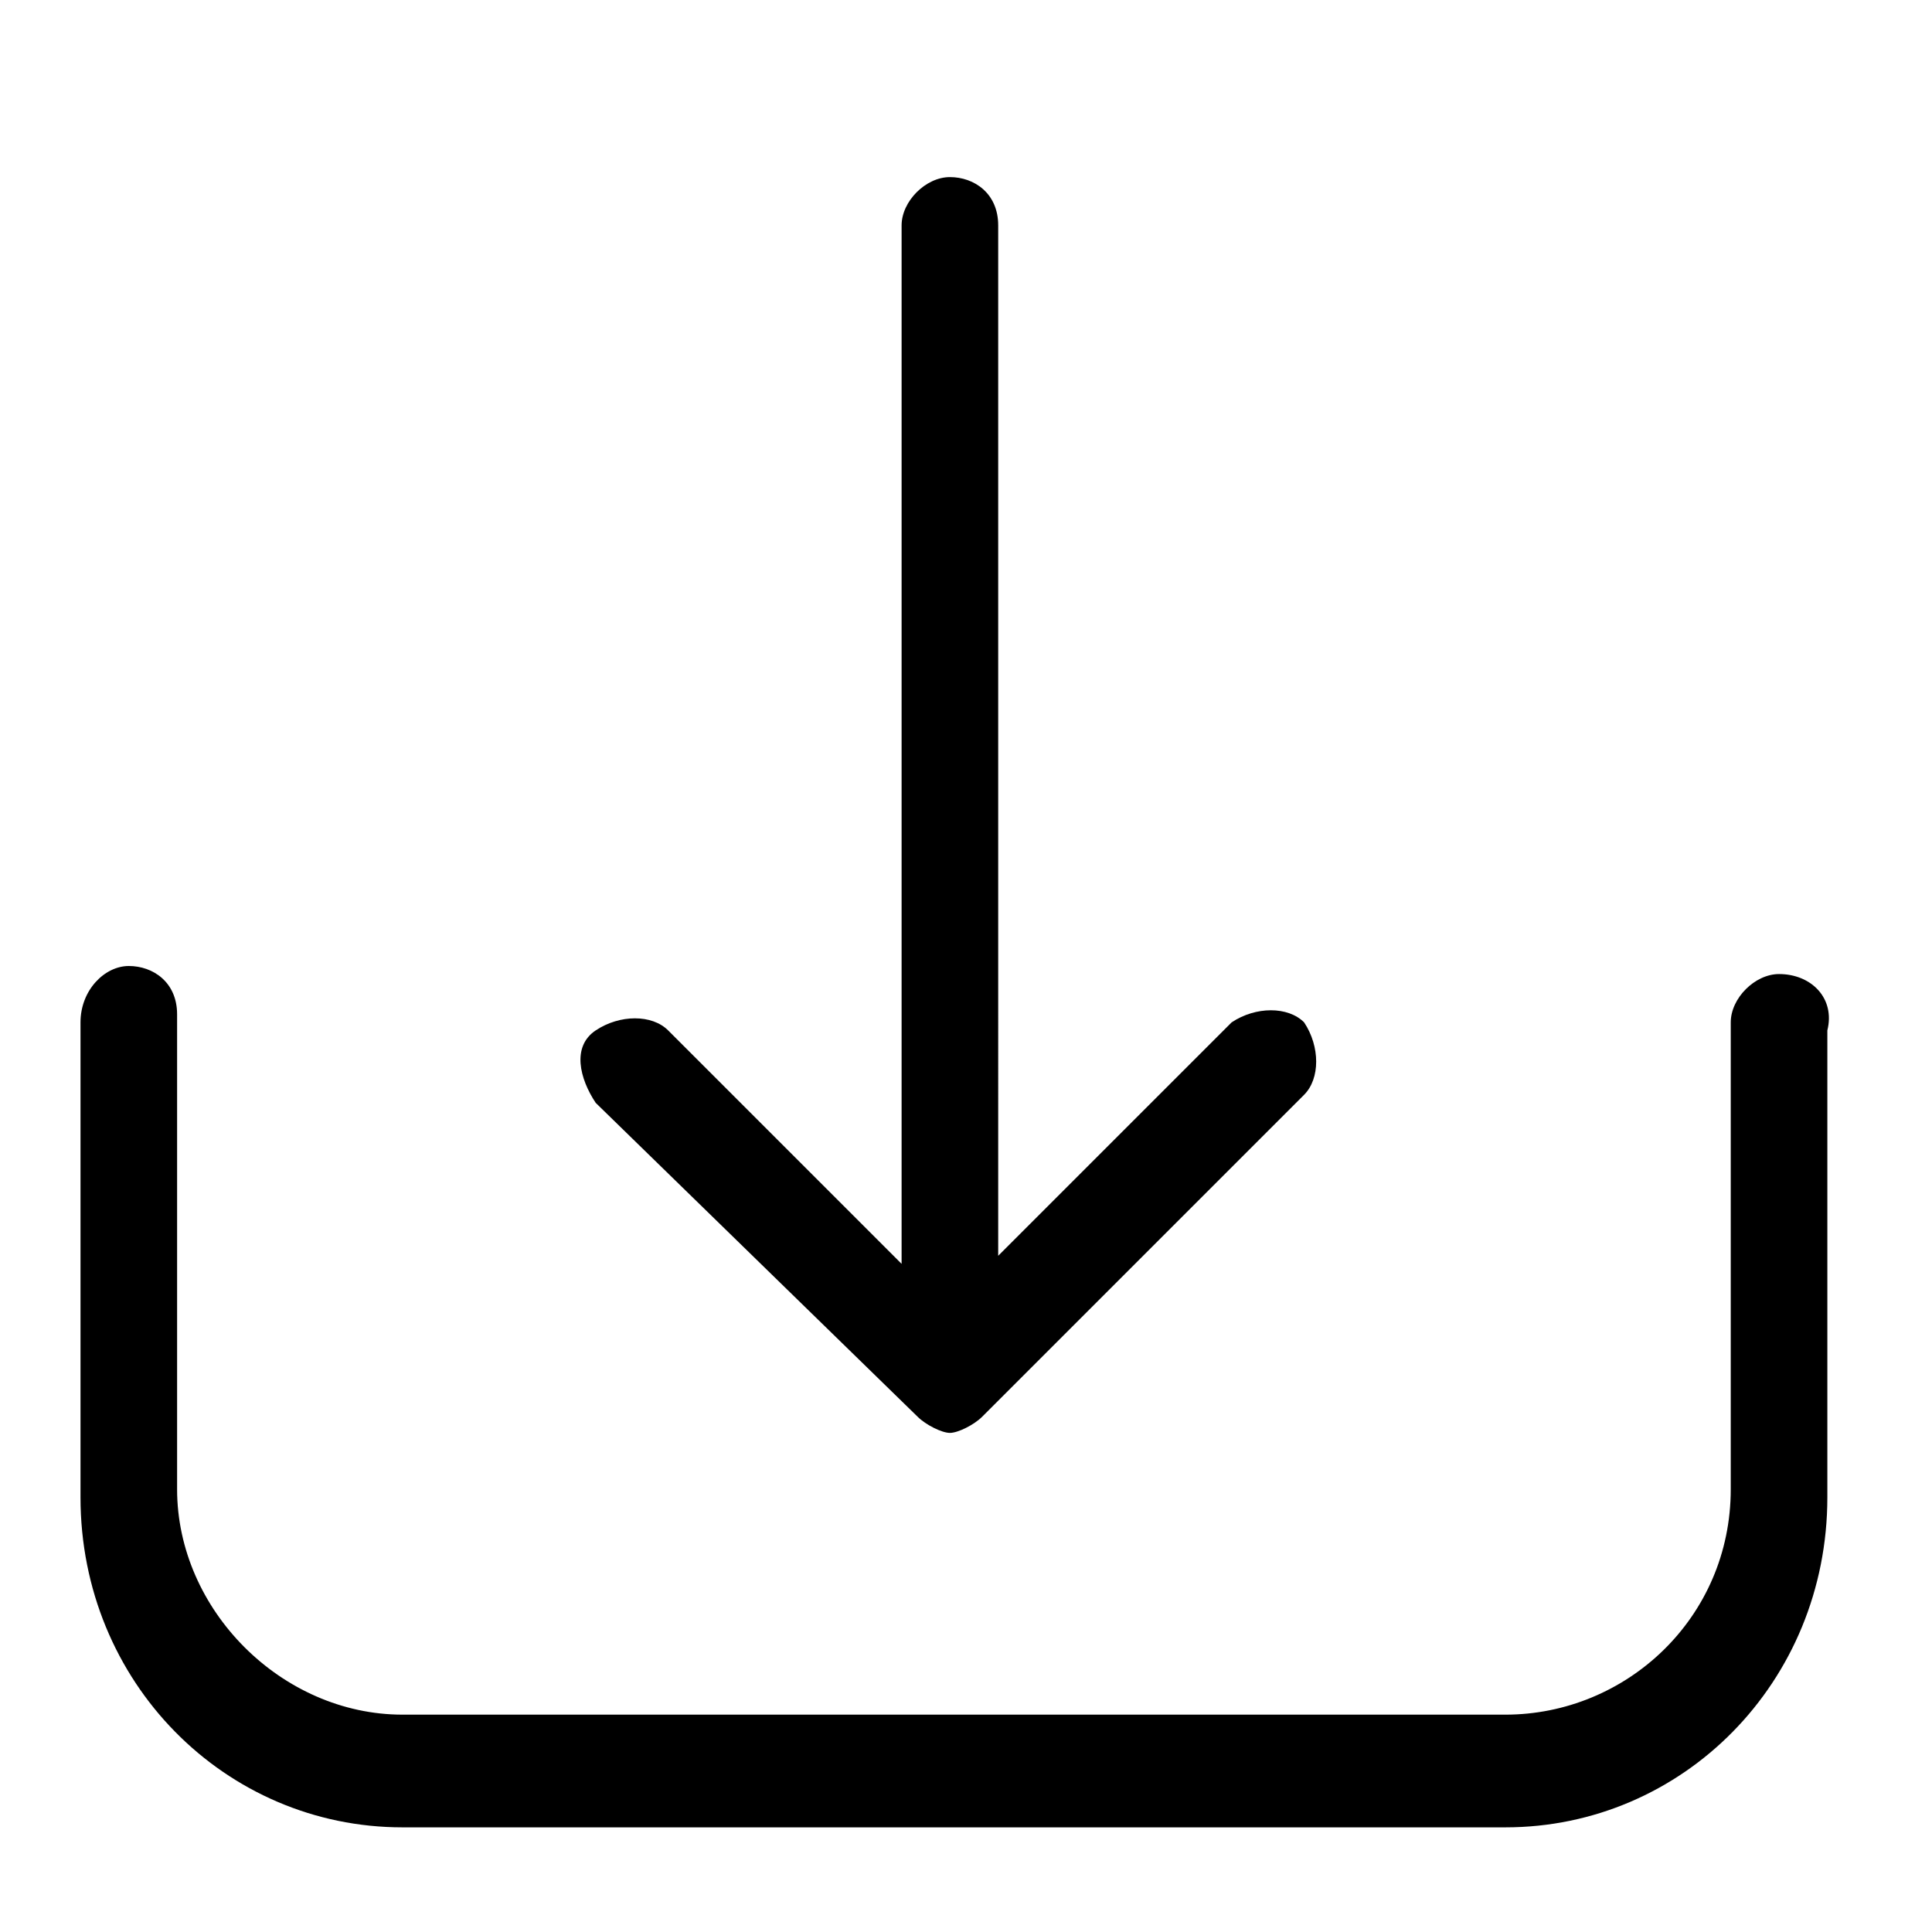 <?xml version="1.0" encoding="utf-8"?>
<!-- Generator: Adobe Illustrator 21.0.2, SVG Export Plug-In . SVG Version: 6.00 Build 0)  -->
<svg version="1.1" id="Layer_2" xmlns="http://www.w3.org/2000/svg" xmlns:xlink="http://www.w3.org/1999/xlink" x="0px" y="0px"
	 viewBox="0 0 24 24" style="enable-background:new 0 0 24 24;" xml:space="preserve">
<g>
	<g>
		<path d="M457.7,230.1c-7.5,0-13.5,6-13.5,13.5v122.8c0,33.4-27.2,60.5-60.5,60.5H87.5C54.1,427,27,399.8,27,366.5V241.6
			c0-7.5-6-13.5-13.5-13.5S0,234.1,0,241.6v124.8C0,414.8,39.3,454,87.5,454h296.2c48.3,0,87.5-39.3,87.5-87.5V243.6
			C471.2,236.2,465.2,230.1,457.7,230.1z"/>
		<path d="M226.1,346.8c2.6,2.6,6.1,4,9.5,4s6.9-1.3,9.5-4l85.8-85.8c5.3-5.3,5.3-13.8,0-19.1s-13.8-5.3-19.1,0l-62.7,62.8V30.7
			c0-7.5-6-13.5-13.5-13.5s-13.5,6-13.5,13.5v273.9l-62.8-62.8c-5.3-5.3-13.8-5.3-19.1,0s-5.3,13.8,0,19.1L226.1,346.8z"/>
	</g>
</g>
<g>
	<g>
		<path d="M22.1,12.1c-0.3,0-0.6,0.3-0.6,0.6v5.8c0,1.6-1.3,2.8-2.8,2.8H5c-1.5,0-2.8-1.3-2.8-2.8v-5.9c0-0.4-0.3-0.6-0.6-0.6
			S1,12.3,1,12.7v5.9c0,2.3,1.8,4.1,4,4.1h13.7c2.2,0,4-1.8,4-4.1v-5.8C22.8,12.4,22.5,12.1,22.1,12.1z"/>
		<path d="M11.4,17.6c0.1,0.1,0.3,0.2,0.4,0.2s0.3-0.1,0.4-0.2l4-4c0.2-0.2,0.2-0.6,0-0.9c-0.2-0.2-0.6-0.2-0.9,0l-2.9,2.9V2.8
			c0-0.4-0.3-0.6-0.6-0.6c-0.3,0-0.6,0.3-0.6,0.6v12.9l-2.9-2.9c-0.2-0.2-0.6-0.2-0.9,0s-0.2,0.6,0,0.9L11.4,17.6z"/>
	</g>
</g>
</svg>
